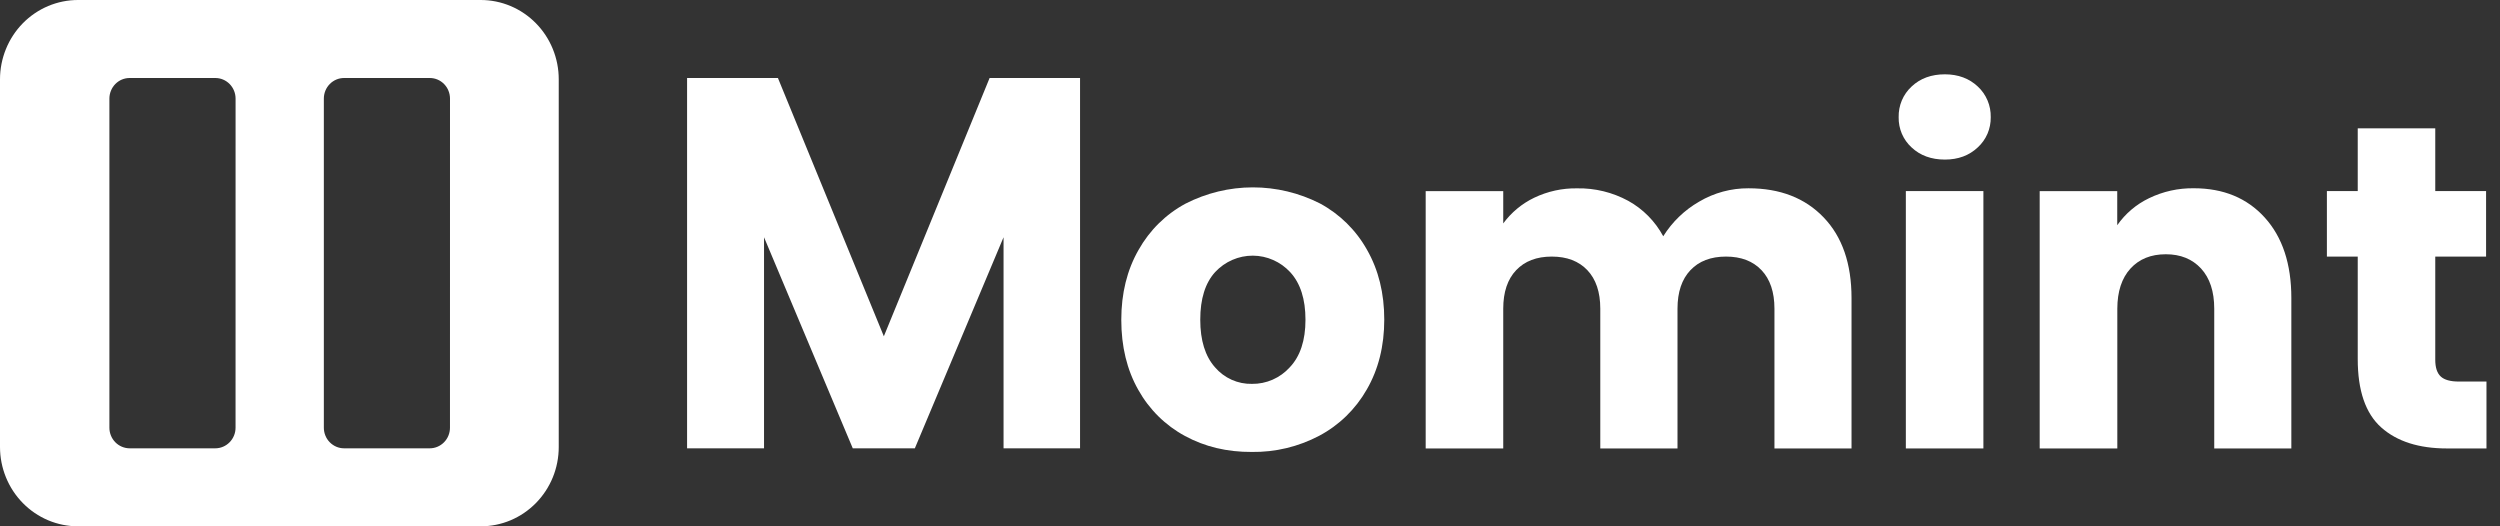 <svg width="95" height="20" viewBox="0 0 95 20" fill="none" xmlns="http://www.w3.org/2000/svg">
<rect x="0" y="0" width="95" height="20" fill="#333333" stroke="none"/>
<path d="M45.031 16.568C44.287 16.168 43.671 15.56 43.255 14.815C42.825 14.057 42.609 13.169 42.609 12.151C42.609 11.146 42.828 10.262 43.264 9.498C43.684 8.75 44.304 8.138 45.053 7.737C45.845 7.332 46.719 7.121 47.605 7.12C48.491 7.119 49.366 7.328 50.158 7.731C50.907 8.133 51.528 8.744 51.947 9.493C52.384 10.258 52.602 11.143 52.602 12.146C52.602 13.149 52.381 14.033 51.939 14.799C51.512 15.549 50.885 16.16 50.129 16.56C49.339 16.976 48.46 17.187 47.57 17.174C46.63 17.179 45.783 16.977 45.031 16.568ZM49.012 13.957C49.41 13.536 49.608 12.934 49.608 12.151C49.608 11.368 49.416 10.766 49.031 10.346C48.848 10.147 48.628 9.989 48.383 9.881C48.138 9.772 47.874 9.716 47.607 9.715C47.339 9.714 47.075 9.769 46.829 9.876C46.584 9.982 46.362 10.139 46.178 10.336C45.799 10.752 45.609 11.357 45.61 12.151C45.61 12.934 45.797 13.536 46.17 13.957C46.344 14.16 46.56 14.322 46.803 14.431C47.046 14.54 47.309 14.593 47.575 14.587C47.844 14.591 48.112 14.536 48.359 14.428C48.607 14.319 48.83 14.159 49.012 13.957Z" fill="white"/>
<path d="M69.299 8.262C70.005 8.997 70.358 10.019 70.358 11.327L70.358 17.041L67.429 17.041L67.429 11.731C67.429 11.1 67.265 10.612 66.938 10.267C66.611 9.922 66.161 9.75 65.588 9.75C65.013 9.75 64.562 9.922 64.236 10.267C63.909 10.612 63.745 11.1 63.745 11.731L63.745 17.041L60.811 17.041L60.811 11.731C60.811 11.1 60.647 10.612 60.32 10.267C59.992 9.922 59.542 9.75 58.967 9.75C58.393 9.75 57.942 9.922 57.614 10.267C57.287 10.612 57.123 11.1 57.123 11.731L57.123 17.041L54.176 17.041L54.176 7.263L57.123 7.263L57.123 8.49C57.43 8.073 57.832 7.739 58.295 7.516C58.807 7.27 59.368 7.147 59.935 7.157C60.609 7.145 61.276 7.308 61.872 7.631C62.434 7.941 62.896 8.409 63.203 8.978C63.544 8.433 64.012 7.982 64.565 7.664C65.135 7.326 65.784 7.151 66.444 7.155C67.641 7.155 68.593 7.524 69.299 8.262Z" fill="white"/>
<path d="M73.907 6.064C74.412 6.064 74.829 5.909 75.157 5.599C75.314 5.455 75.44 5.279 75.525 5.081C75.609 4.884 75.651 4.67 75.648 4.455C75.653 4.236 75.612 4.019 75.527 3.818C75.442 3.616 75.316 3.436 75.157 3.289C74.829 2.98 74.412 2.825 73.907 2.824C73.39 2.824 72.968 2.979 72.64 3.289C72.481 3.436 72.354 3.616 72.269 3.817C72.185 4.019 72.144 4.236 72.149 4.455C72.145 4.671 72.187 4.885 72.271 5.083C72.356 5.281 72.482 5.458 72.64 5.602C72.968 5.91 73.39 6.064 73.907 6.064Z" fill="white"/>
<path d="M75.369 7.261L72.422 7.261L72.422 17.041L75.369 17.041L75.369 7.261Z" fill="white"/>
<path d="M86.062 8.269C86.734 9.011 87.071 10.03 87.071 11.327L87.071 17.041L84.141 17.041L84.141 11.73C84.141 11.077 83.974 10.568 83.641 10.205C83.307 9.843 82.86 9.661 82.299 9.662C81.736 9.662 81.289 9.843 80.958 10.205C80.627 10.568 80.46 11.076 80.458 11.73L80.458 17.041L77.508 17.041L77.508 7.263L80.455 7.263L80.455 8.558C80.764 8.117 81.179 7.764 81.661 7.533C82.194 7.274 82.778 7.145 83.368 7.154C84.492 7.155 85.39 7.526 86.062 8.269Z" fill="white"/>
<path d="M94.486 14.499L94.486 17.041L92.987 17.041C91.918 17.041 91.085 16.775 90.488 16.244C89.891 15.712 89.593 14.844 89.594 13.641L89.594 9.75L88.422 9.75L88.422 7.261L89.594 7.261L89.594 4.877L92.54 4.877L92.54 7.261L94.471 7.261L94.471 9.75L92.54 9.75L92.54 13.676C92.54 13.968 92.61 14.179 92.748 14.307C92.885 14.435 93.115 14.499 93.437 14.499L94.486 14.499Z" fill="white"/>
<path d="M41.042 2.964L41.042 17.036L38.135 17.036L38.135 9.016L34.764 17.036L32.405 17.036L29.033 9.016L29.033 17.036L26.109 17.036L26.109 2.964L29.561 2.964L33.586 12.779L37.605 2.964L41.042 2.964Z" fill="white"/>
<path d="M18.267 5.01062e-10L2.965 7.99135e-08C2.576 -9.95017e-05 2.19 0.078 1.831 0.229C1.471 0.381 1.144 0.603 0.868 0.883C0.593 1.163 0.375 1.496 0.226 1.862C0.077 2.228 -9.78088e-05 2.62 1.09361e-07 3.016L1.81857e-07 16.985C1.71608e-07 17.381 0.077 17.773 0.226 18.139C0.375 18.505 0.593 18.837 0.869 19.117C1.144 19.397 1.471 19.619 1.831 19.771C2.19 19.922 2.576 20 2.965 20L18.267 20C18.656 20 19.042 19.922 19.402 19.771C19.762 19.619 20.088 19.397 20.364 19.117C20.639 18.837 20.858 18.505 21.007 18.139C21.156 17.773 21.232 17.381 21.232 16.985L21.232 3.016C21.233 2.62 21.156 2.228 21.007 1.862C20.858 1.496 20.64 1.163 20.364 0.883C20.089 0.603 19.762 0.381 19.402 0.229C19.042 0.078 18.656 -9.95852e-05 18.267 5.01062e-10ZM8.951 16.253C8.951 16.461 8.869 16.66 8.725 16.806C8.581 16.953 8.385 17.036 8.181 17.036L4.927 17.036C4.826 17.036 4.726 17.015 4.633 16.976C4.539 16.937 4.454 16.879 4.383 16.807C4.311 16.734 4.255 16.648 4.216 16.553C4.177 16.458 4.157 16.356 4.157 16.253L4.157 3.747C4.157 3.644 4.177 3.542 4.216 3.447C4.254 3.352 4.311 3.266 4.382 3.193C4.454 3.12 4.539 3.062 4.632 3.023C4.726 2.984 4.826 2.964 4.927 2.964L8.182 2.964C8.386 2.964 8.582 3.046 8.726 3.193C8.871 3.34 8.952 3.539 8.952 3.747L8.951 16.253ZM17.099 16.253C17.099 16.461 17.018 16.66 16.874 16.806C16.73 16.953 16.534 17.036 16.33 17.036L13.075 17.036C12.871 17.036 12.676 16.953 12.531 16.806C12.387 16.66 12.306 16.461 12.306 16.253L12.306 3.747C12.306 3.644 12.326 3.542 12.364 3.447C12.403 3.352 12.46 3.266 12.531 3.193C12.603 3.12 12.687 3.063 12.781 3.023C12.874 2.984 12.974 2.964 13.075 2.964L16.331 2.964C16.432 2.964 16.532 2.984 16.625 3.023C16.719 3.063 16.803 3.12 16.875 3.193C16.946 3.266 17.003 3.352 17.041 3.447C17.08 3.542 17.1 3.644 17.1 3.747L17.099 16.253Z" fill="white"/>
</svg>
